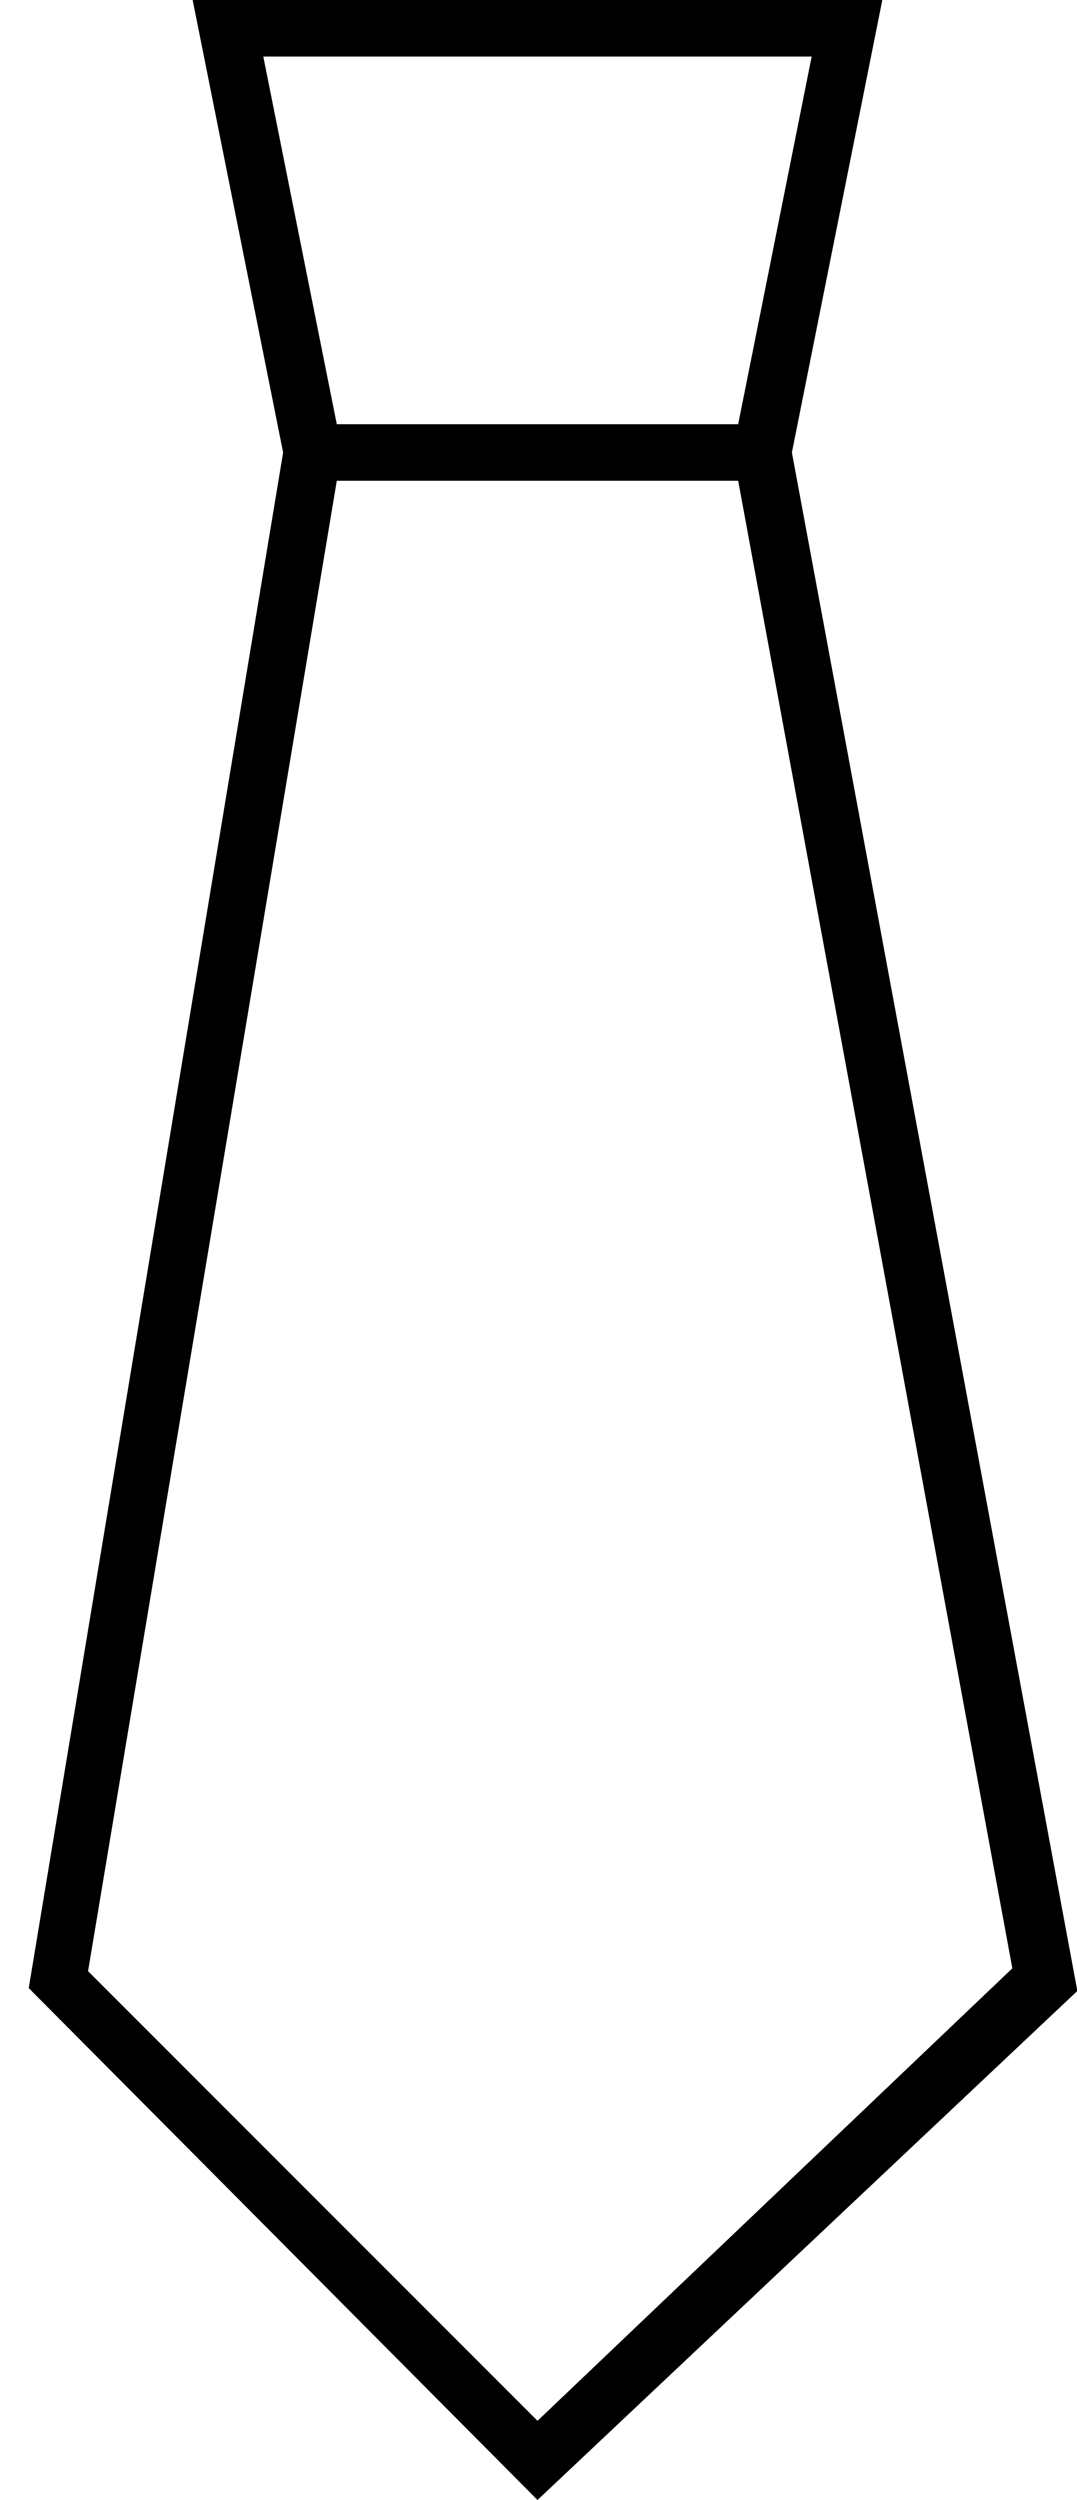 <svg width="25" height="58" viewBox="0 0 25 58" fill="none" xmlns="http://www.w3.org/2000/svg">
<path d="M12.477 58L25.008 46.19L18.382 10.498L20.481 0H4.472L6.572 10.498L0.667 46.124L12.477 58ZM12.477 56.163L2.044 45.731L7.818 11.154H17.135L23.499 45.665L12.477 56.163ZM18.841 1.312L17.135 9.842H7.818L6.112 1.312H18.841Z" fill="black"/>
</svg>
